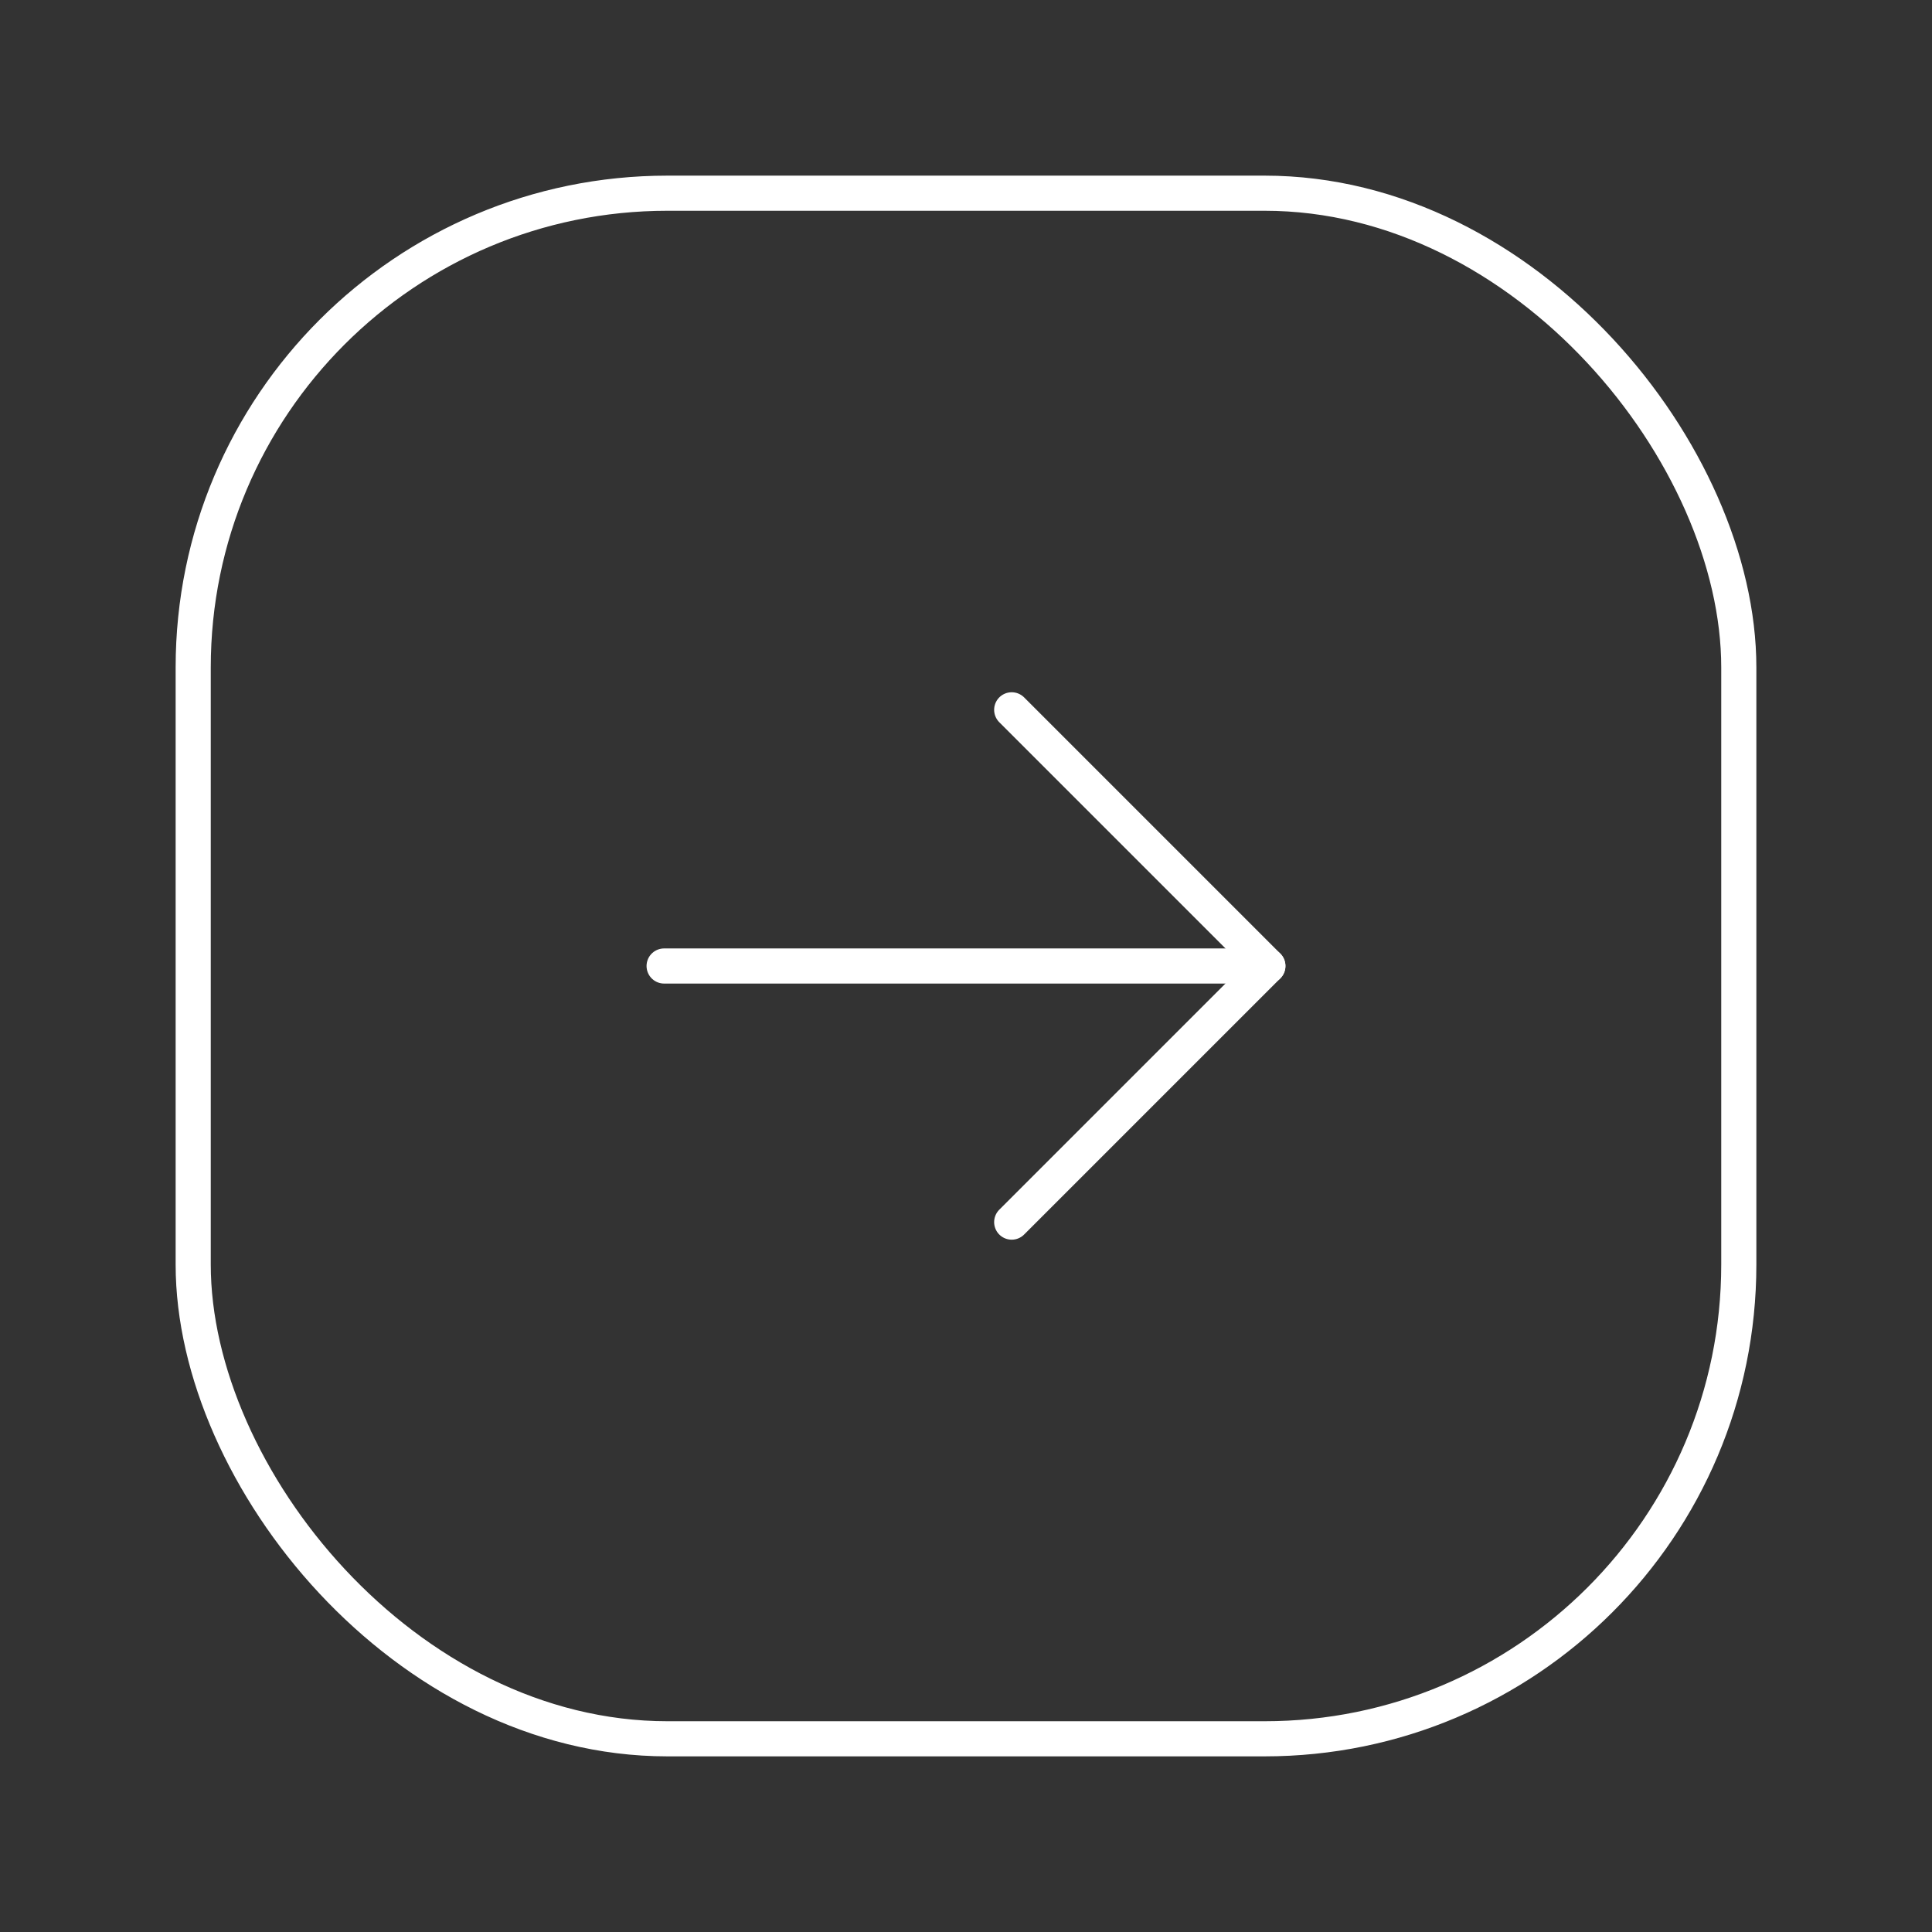 <svg width="55" height="55" viewBox="0 0 55 55" fill="none" xmlns="http://www.w3.org/2000/svg">
<rect x="0" y="0" width="55" height="55" fill="#333333" stroke="none"/>
<rect x="5.5" y="5.5" width="44" height="44" rx="13.5" stroke="white"/>
<path d="M28.801 34.791L36.093 27.499L28.801 20.207" stroke="white" stroke-linecap="round" stroke-linejoin="round"/>
<path d="M18.906 27.5H36.094" stroke="white" stroke-linecap="round" stroke-linejoin="round"/>
</svg>
